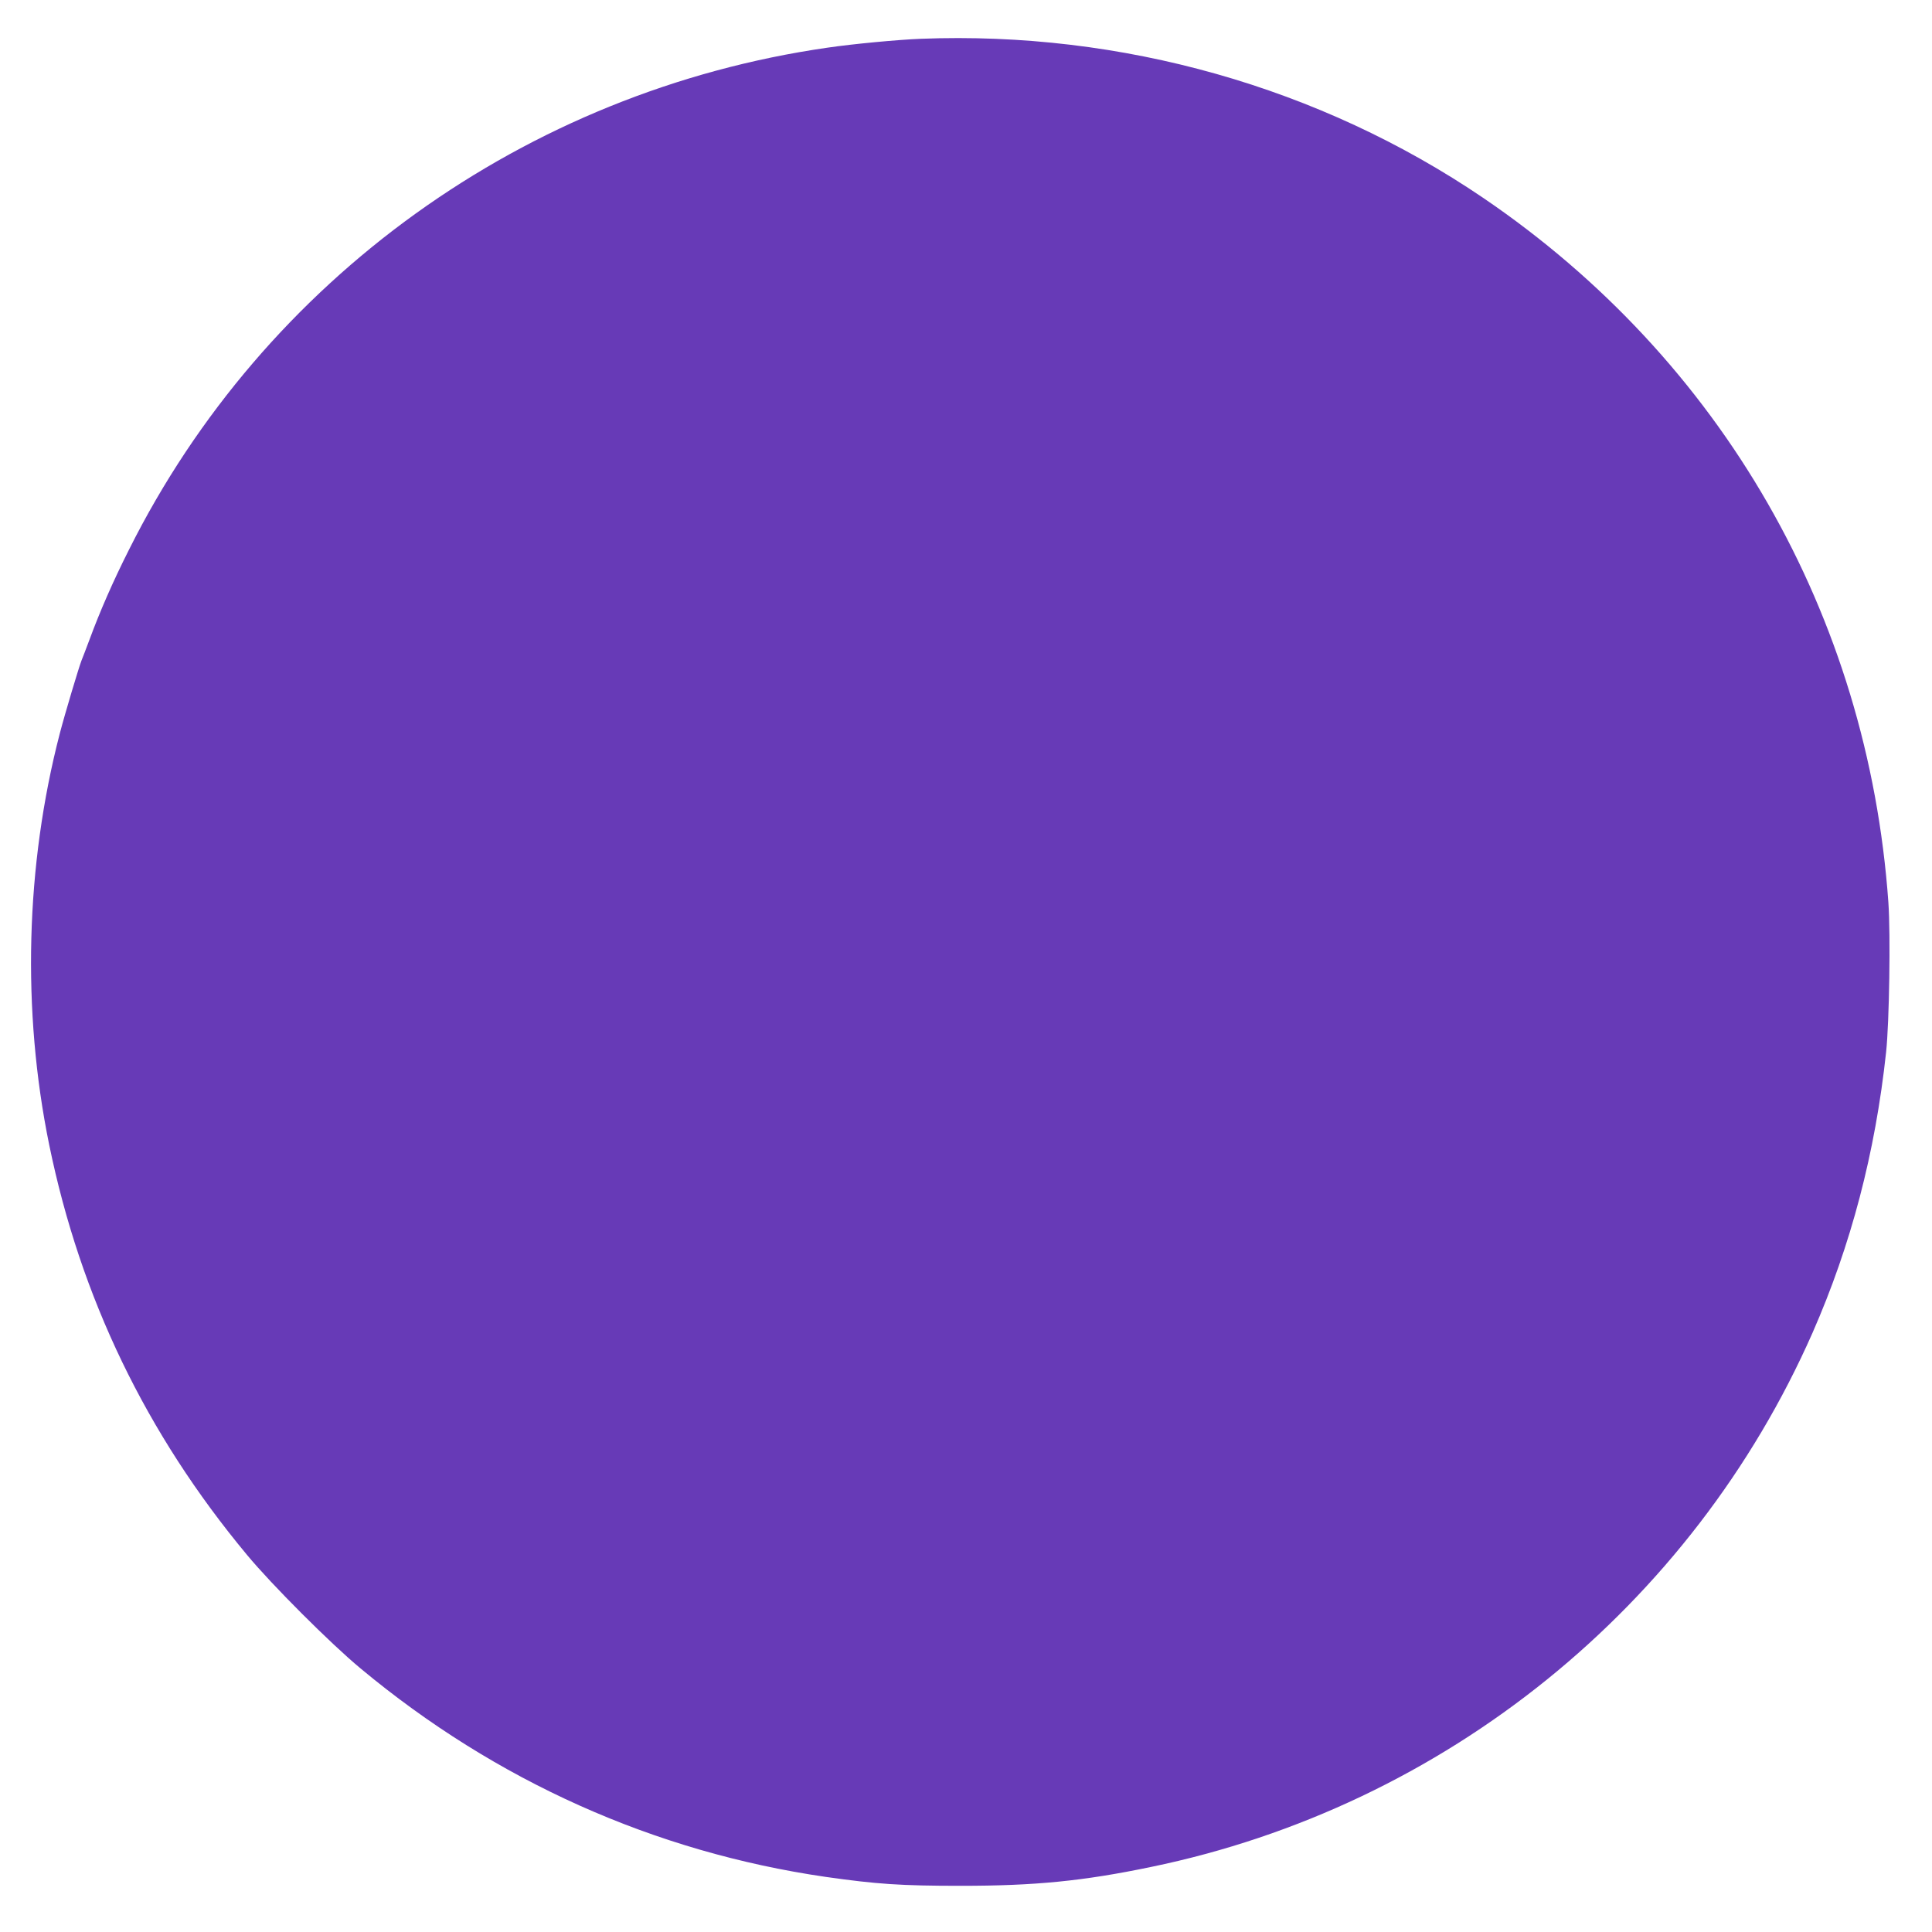 <?xml version="1.0" standalone="no"?>
<!DOCTYPE svg PUBLIC "-//W3C//DTD SVG 20010904//EN"
 "http://www.w3.org/TR/2001/REC-SVG-20010904/DTD/svg10.dtd">
<svg version="1.0" xmlns="http://www.w3.org/2000/svg"
 width="1280pt" height="1280pt" viewBox="0 0 1280 1280"
 preserveAspectRatio="xMidYMid meet">
<g transform="translate(0,1280) scale(0.1,-0.1)"
fill="#673ab7" stroke="none">
<path d="M6100 12543 c-151 -6 -450 -34 -619 -59 -1998 -288 -3729 -1532
-4626 -3325 -106 -210 -194 -412 -261 -594 -25 -66 -49 -130 -54 -141 -17 -43
-110 -353 -144 -484 -227 -874 -252 -1836 -70 -2725 208 -1013 642 -1913 1310
-2716 164 -198 555 -589 753 -753 896 -746 1947 -1216 3082 -1381 338 -48 497
-59 894 -59 491 0 809 31 1261 125 1946 402 3583 1725 4383 3540 254 579 415
1190 487 1859 21 197 30 778 15 991 -135 1906 -1105 3594 -2683 4667 -1082
735 -2398 1107 -3728 1055z"/>
</g>
</svg>
